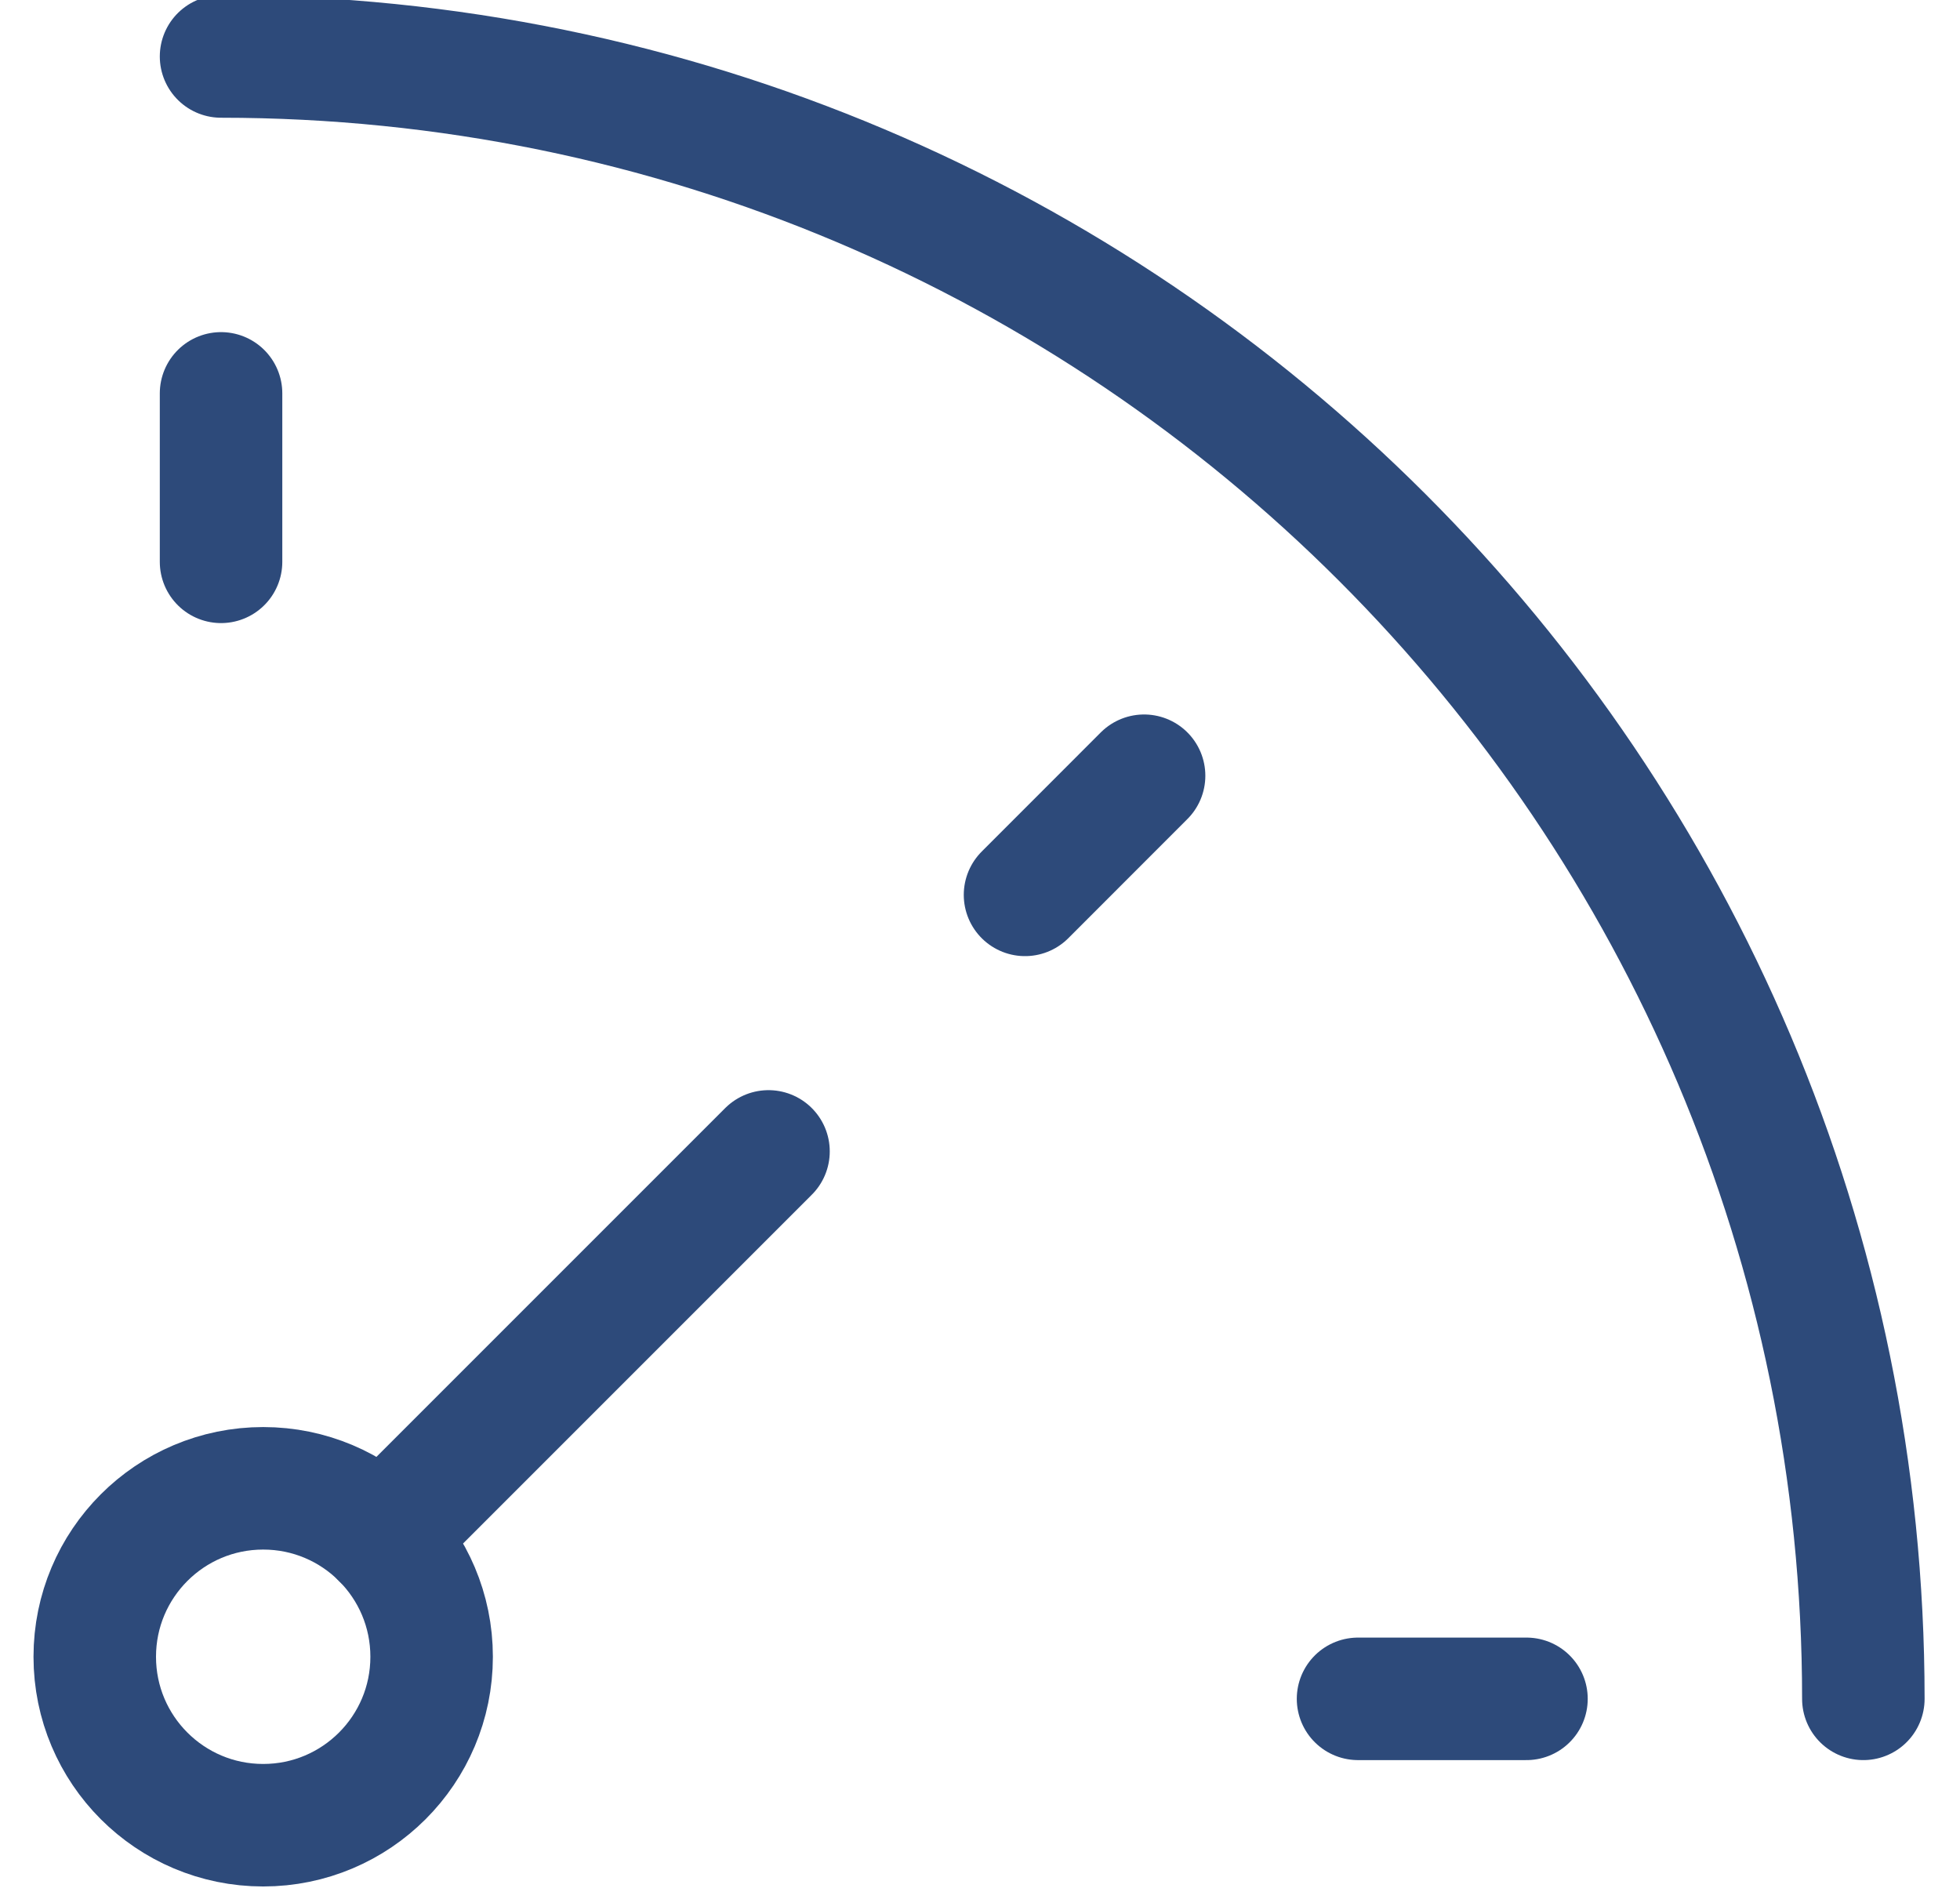 <svg width="32" height="31" viewBox="0 0 32 31" fill="none" xmlns="http://www.w3.org/2000/svg">
<g clip-path="url(#clip0_633_28278)">
<path d="M6.241 25.103L12.547 18.797" stroke="#2D4A7A" stroke-width="2" stroke-linecap="round" stroke-linejoin="round"/>
<path d="M3.609 6.422V9.172" stroke="#2D4A7A" stroke-width="2" stroke-linecap="round" stroke-linejoin="round"/>
<path d="M18.679 12.664L16.735 14.609" stroke="#2D4A7A" stroke-width="2" stroke-linecap="round" stroke-linejoin="round"/>
<path d="M24.922 27.734H22.172" stroke="#2D4A7A" stroke-width="2" stroke-linecap="round" stroke-linejoin="round"/>
<path d="M30.422 27.734C30.422 12.926 18.417 0.922 3.609 0.922" stroke="#2D4A7A" stroke-width="2" stroke-linecap="round" stroke-linejoin="round"/>
<path d="M4.297 29.797C5.816 29.797 7.047 28.566 7.047 27.047C7.047 25.528 5.816 24.297 4.297 24.297C2.778 24.297 1.547 25.528 1.547 27.047C1.547 28.566 2.778 29.797 4.297 29.797Z" stroke="#2D4A7A" stroke-width="2" stroke-linecap="round" stroke-linejoin="round"/>
</g>
<defs>
<clipPath id="clip0_633_28278">
<rect width="32" height="31" fill="white"/>
</clipPath>
</defs>
</svg>

